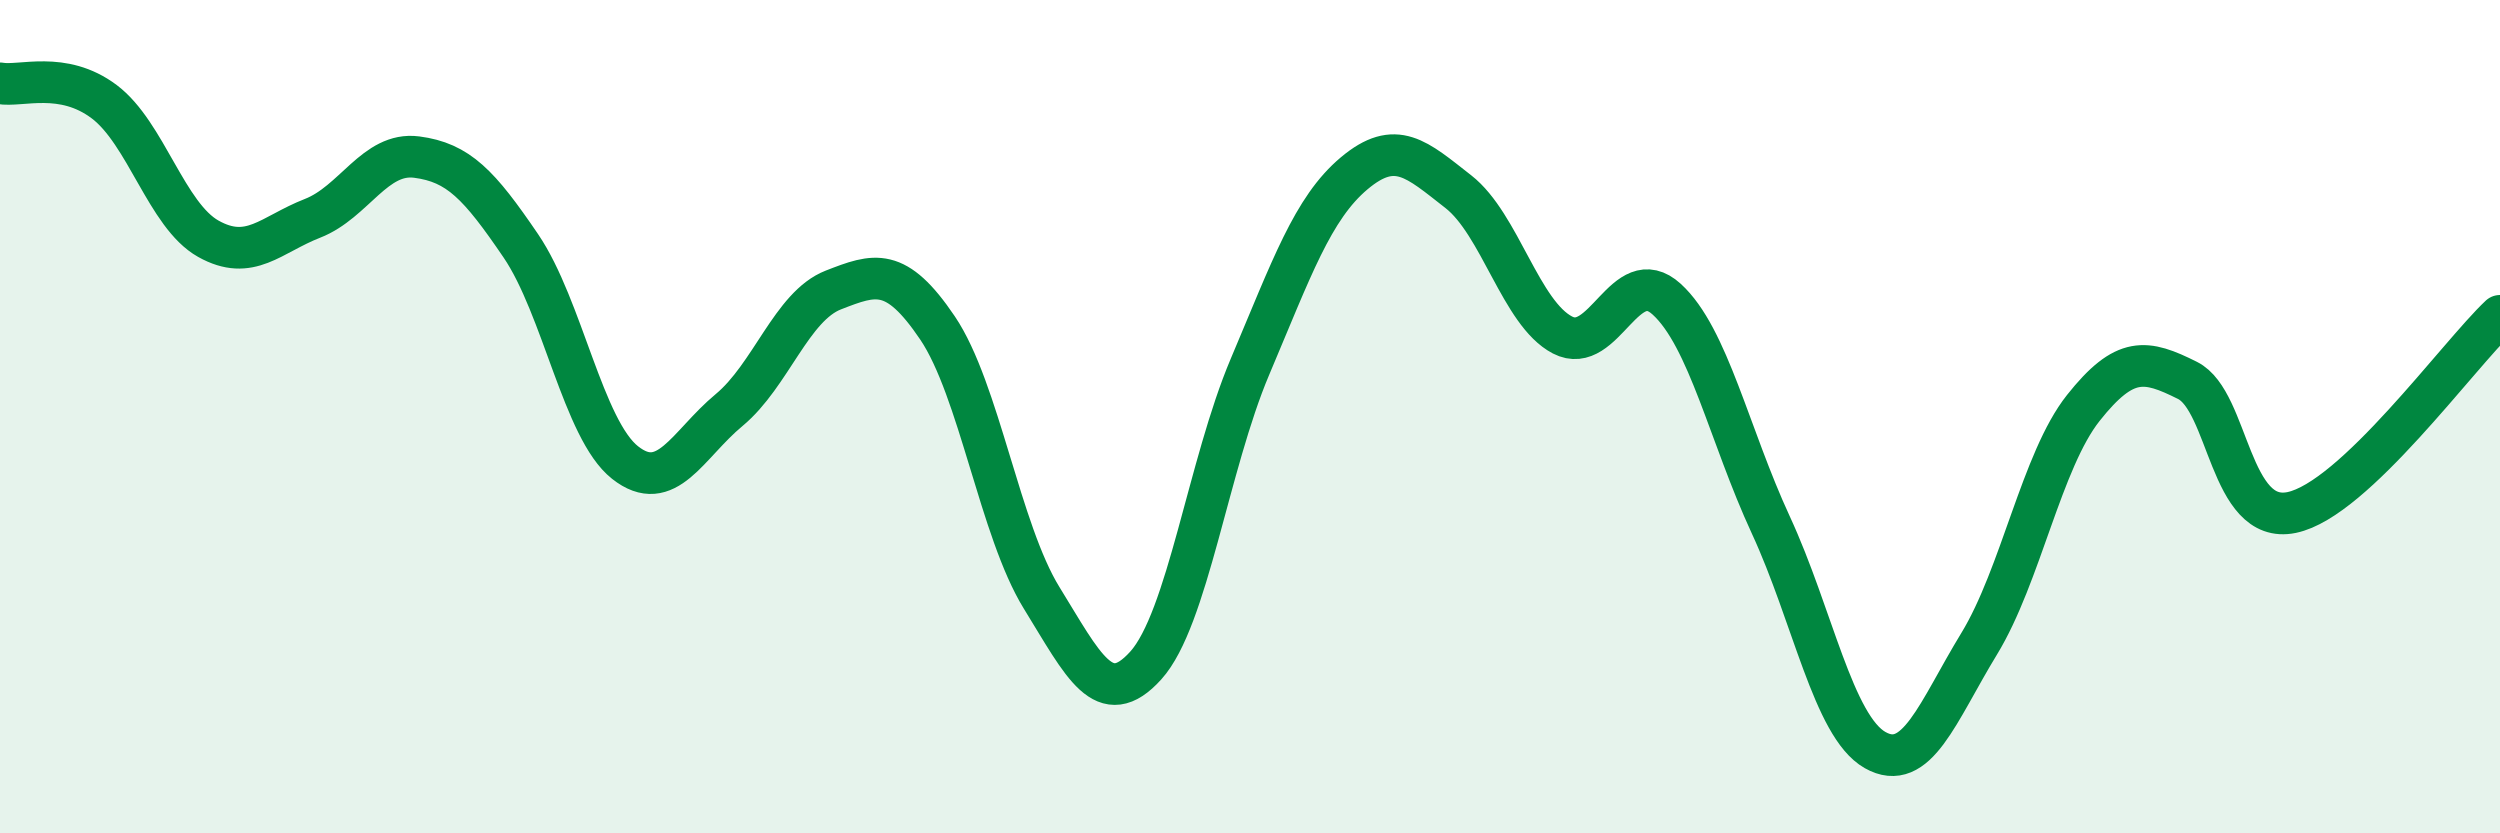 
    <svg width="60" height="20" viewBox="0 0 60 20" xmlns="http://www.w3.org/2000/svg">
      <path
        d="M 0,2 C 0.5,2.09 1.5,1.69 2.5,2.44 C 3.5,3.19 4,5.17 5,5.73 C 6,6.29 6.5,5.63 7.5,5.24 C 8.5,4.85 9,3.64 10,3.77 C 11,3.9 11.5,4.43 12.5,5.9 C 13.5,7.37 14,10.31 15,11.1 C 16,11.89 16.5,10.67 17.5,9.84 C 18.5,9.01 19,7.35 20,6.96 C 21,6.57 21.5,6.39 22.5,7.87 C 23.5,9.35 24,12.73 25,14.35 C 26,15.97 26.5,17.08 27.5,15.97 C 28.5,14.86 29,11.16 30,8.8 C 31,6.44 31.5,5 32.5,4.16 C 33.5,3.32 34,3.82 35,4.6 C 36,5.38 36.5,7.52 37.5,8.04 C 38.5,8.56 39,6.27 40,7.18 C 41,8.09 41.5,10.44 42.5,12.6 C 43.5,14.76 44,17.43 45,18 C 46,18.57 46.5,17.09 47.5,15.45 C 48.5,13.81 49,11.05 50,9.79 C 51,8.53 51.5,8.63 52.5,9.13 C 53.5,9.63 53.5,12.61 55,12.3 C 56.5,11.99 59,8.52 60,7.58L60 20L0 20Z"
        fill="#008740"
        opacity="0.1"
        stroke-linecap="round"
        stroke-linejoin="round"
      />
      <path
        d="M 0,2 C 0.5,2.09 1.5,1.69 2.5,2.44 C 3.5,3.19 4,5.17 5,5.73 C 6,6.29 6.5,5.63 7.5,5.24 C 8.5,4.85 9,3.64 10,3.77 C 11,3.9 11.5,4.43 12.5,5.9 C 13.5,7.37 14,10.31 15,11.1 C 16,11.89 16.5,10.67 17.5,9.84 C 18.5,9.01 19,7.35 20,6.96 C 21,6.57 21.5,6.39 22.5,7.87 C 23.5,9.35 24,12.73 25,14.35 C 26,15.97 26.5,17.08 27.5,15.97 C 28.5,14.86 29,11.16 30,8.8 C 31,6.44 31.5,5 32.5,4.16 C 33.5,3.32 34,3.82 35,4.6 C 36,5.38 36.5,7.52 37.5,8.04 C 38.5,8.56 39,6.27 40,7.18 C 41,8.09 41.5,10.44 42.5,12.6 C 43.5,14.76 44,17.43 45,18 C 46,18.57 46.5,17.09 47.5,15.45 C 48.5,13.81 49,11.05 50,9.79 C 51,8.53 51.5,8.63 52.5,9.13 C 53.5,9.63 53.5,12.61 55,12.3 C 56.5,11.99 59,8.52 60,7.58"
        stroke="#008740"
        stroke-width="1"
        fill="none"
        stroke-linecap="round"
        stroke-linejoin="round"
      />
    </svg>
  